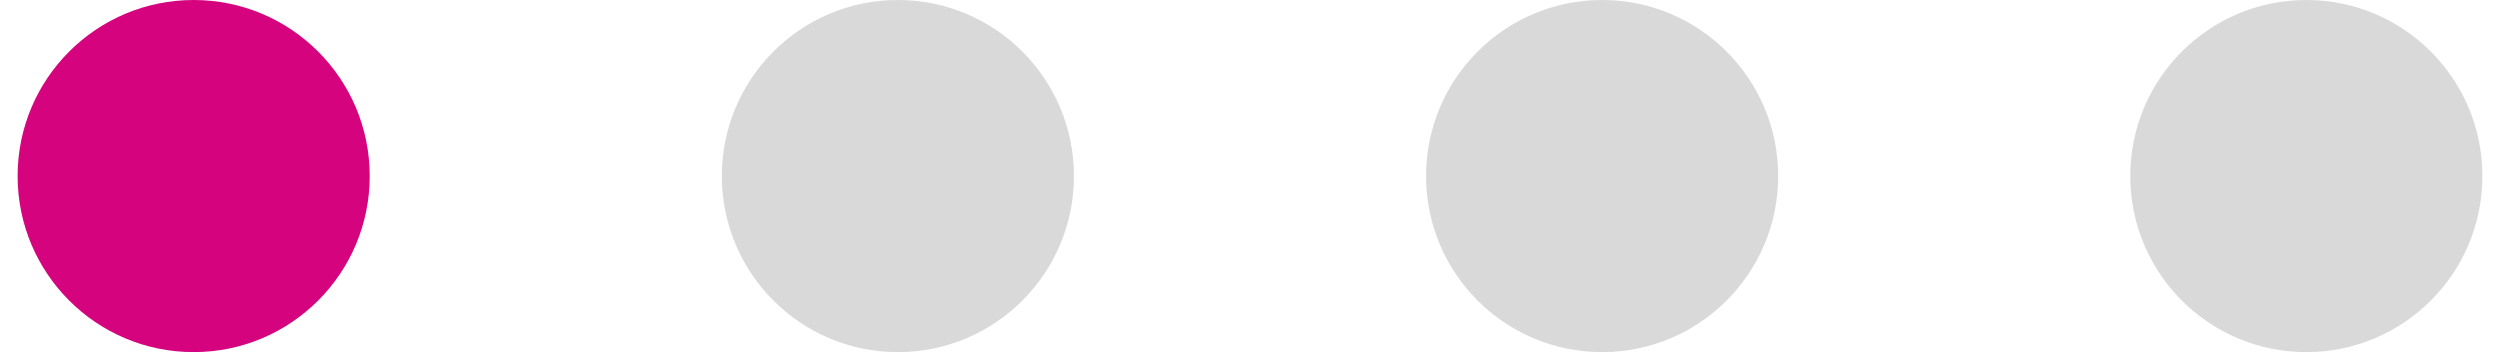 <?xml version="1.0" encoding="UTF-8"?>
<svg xmlns="http://www.w3.org/2000/svg" width="71" height="10" viewBox="0 0 71 10" fill="none">
  <circle cx="5.5" cy="5" r="5" fill="#D6037F"></circle>
  <circle cx="25.5" cy="5" r="5" fill="#D9D9D9"></circle>
  <circle cx="45.5" cy="5" r="5" fill="#D9D9D9"></circle>
  <circle cx="65.5" cy="5" r="5" fill="#D9D9D9"></circle>
</svg>
